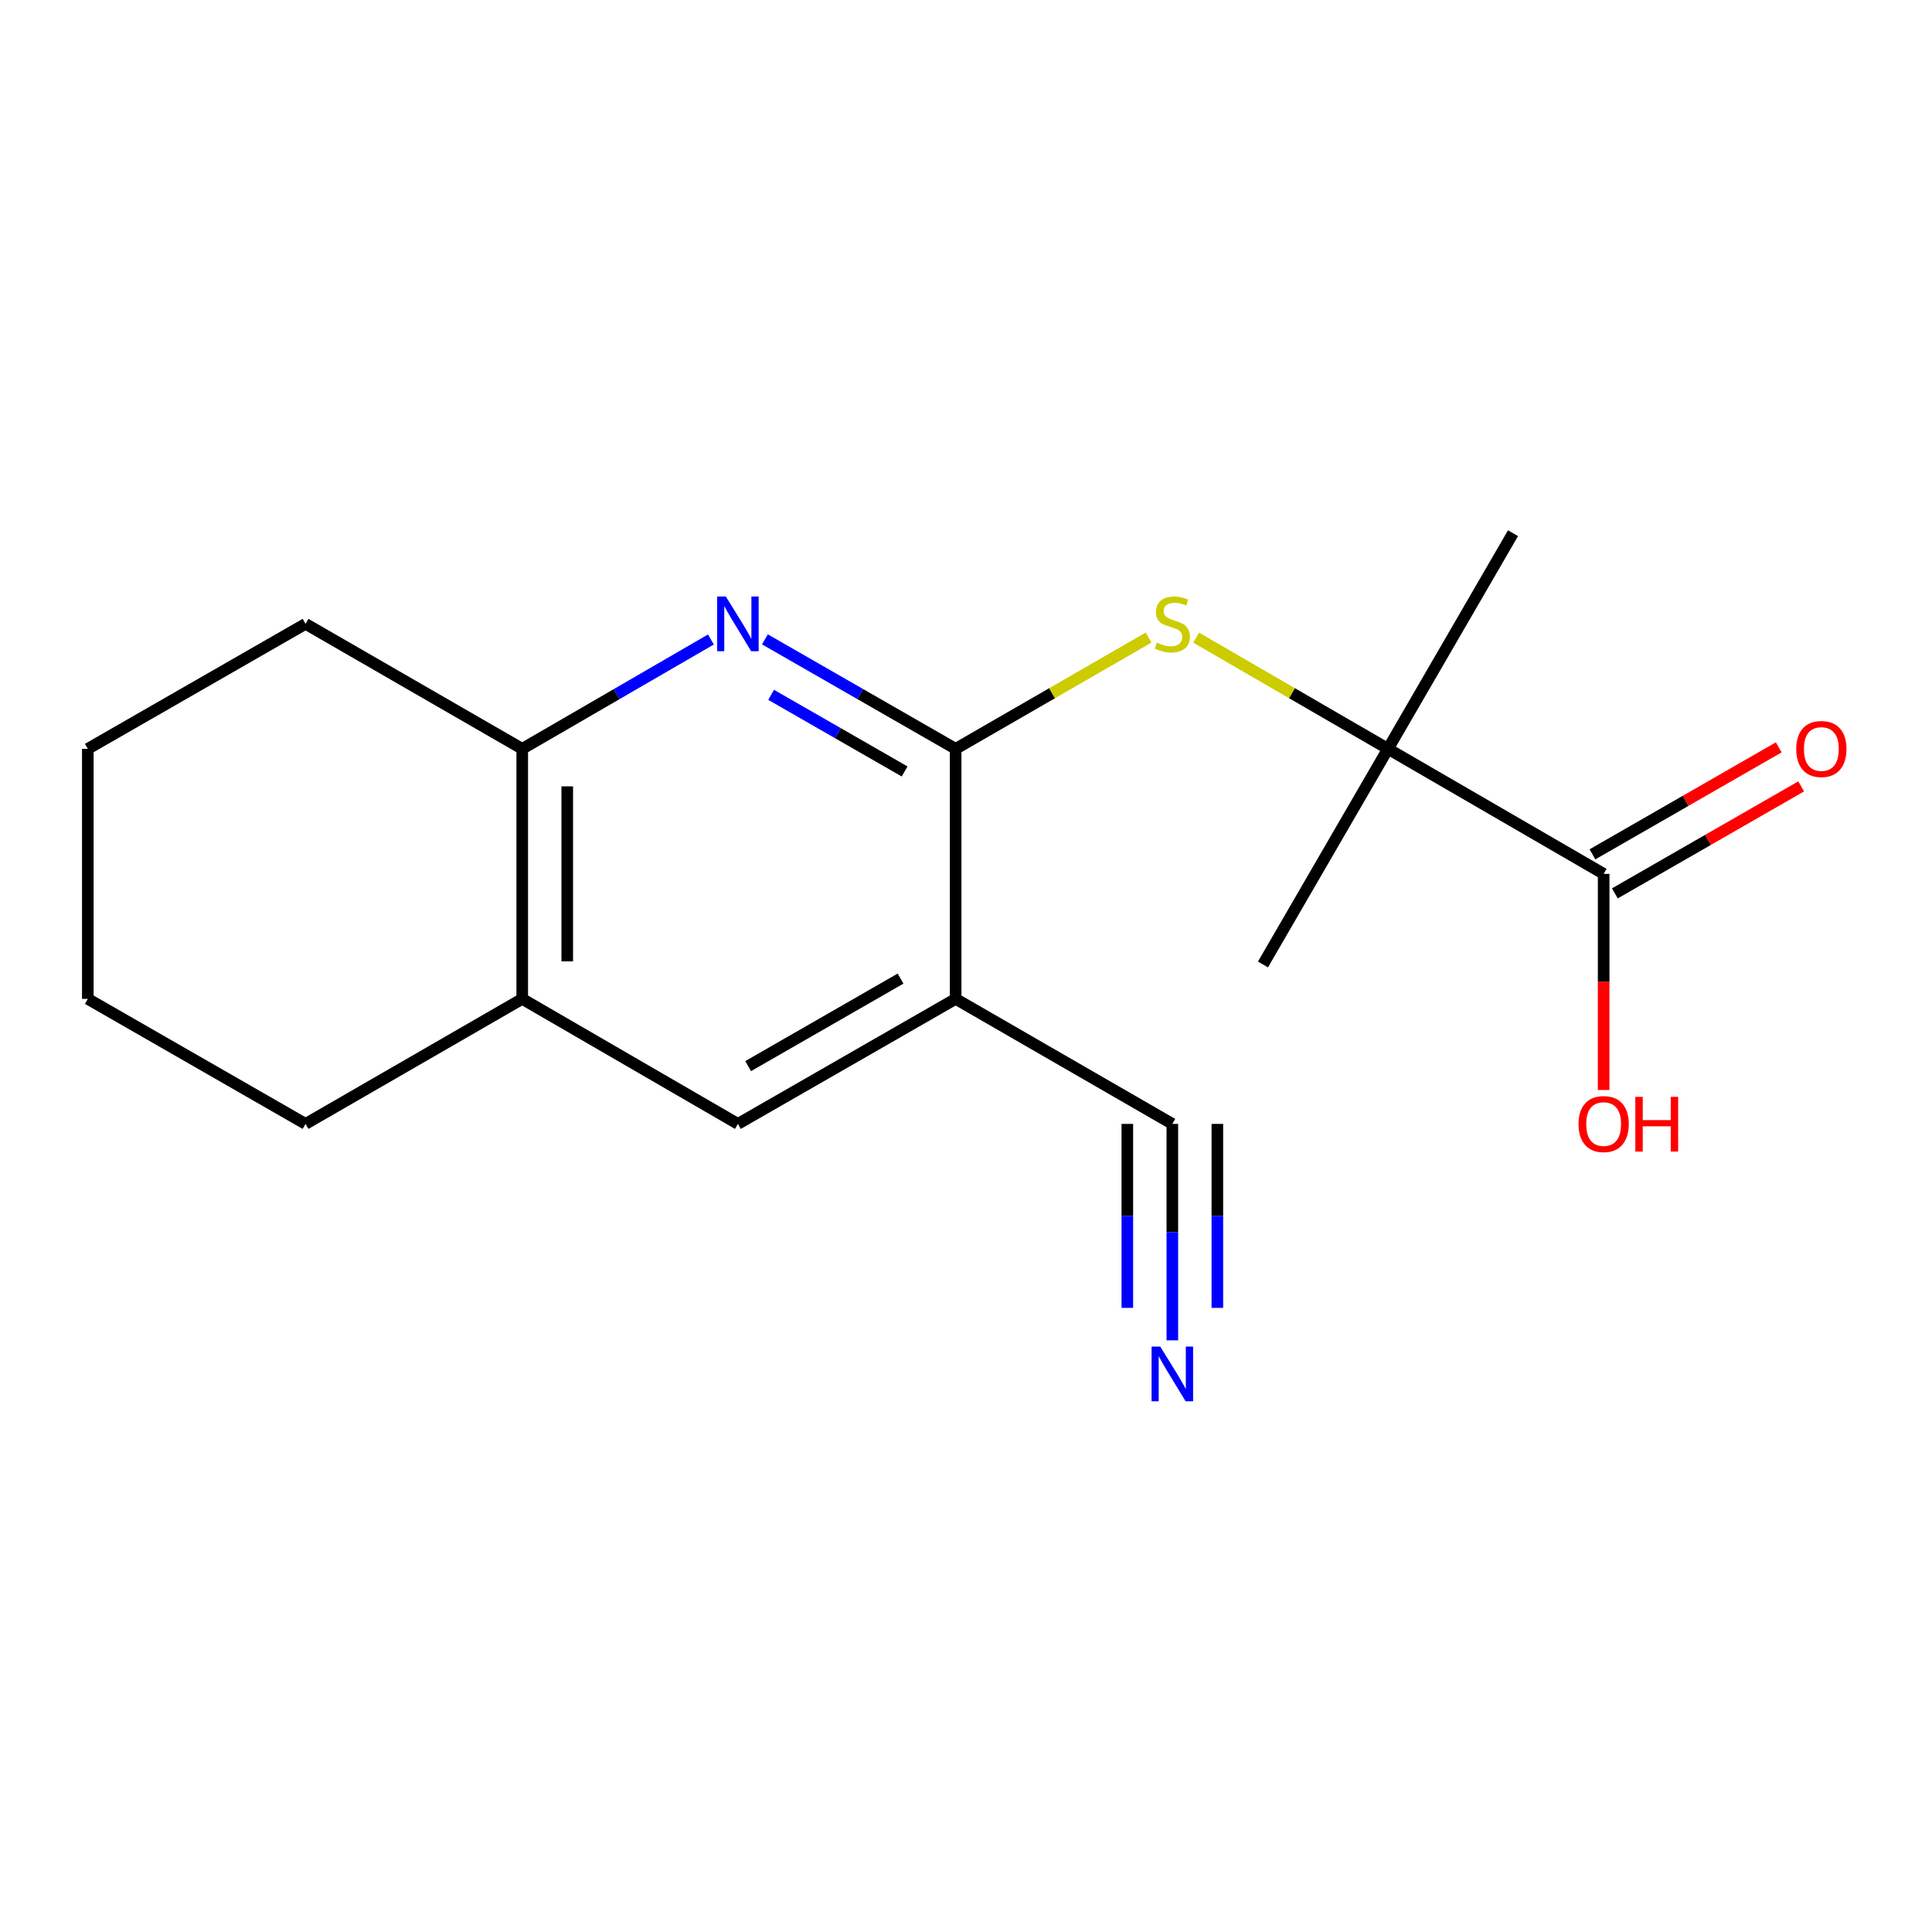 <?xml version='1.0' encoding='iso-8859-1'?>
<svg version='1.1' baseProfile='full'
              xmlns='http://www.w3.org/2000/svg'
                      xmlns:rdkit='http://www.rdkit.org/xml'
                      xmlns:xlink='http://www.w3.org/1999/xlink'
                  xml:space='preserve'
width='1000px' height='1000px' viewBox='0 0 1000 1000'>
<!-- END OF HEADER -->
<rect style='opacity:1.0;fill:#FFFFFF;stroke:none' width='1000' height='1000' x='0' y='0'> </rect>
<path class='bond-0' d='M 494.636,387.599 L 445.282,359.266' style='fill:none;fill-rule:evenodd;stroke:#000000;stroke-width:6px;stroke-linecap:butt;stroke-linejoin:miter;stroke-opacity:1' />
<path class='bond-0' d='M 445.282,359.266 L 395.928,330.933' style='fill:none;fill-rule:evenodd;stroke:#0000FF;stroke-width:6px;stroke-linecap:butt;stroke-linejoin:miter;stroke-opacity:1' />
<path class='bond-0' d='M 468.229,399.307 L 433.681,379.473' style='fill:none;fill-rule:evenodd;stroke:#000000;stroke-width:6px;stroke-linecap:butt;stroke-linejoin:miter;stroke-opacity:1' />
<path class='bond-0' d='M 433.681,379.473 L 399.133,359.64' style='fill:none;fill-rule:evenodd;stroke:#0000FF;stroke-width:6px;stroke-linecap:butt;stroke-linejoin:miter;stroke-opacity:1' />
<path class='bond-1' d='M 494.636,387.599 L 494.636,517.021' style='fill:none;fill-rule:evenodd;stroke:#000000;stroke-width:6px;stroke-linecap:butt;stroke-linejoin:miter;stroke-opacity:1' />
<path class='bond-2' d='M 494.636,387.599 L 544.56,358.803' style='fill:none;fill-rule:evenodd;stroke:#000000;stroke-width:6px;stroke-linecap:butt;stroke-linejoin:miter;stroke-opacity:1' />
<path class='bond-2' d='M 544.56,358.803 L 594.484,330.006' style='fill:none;fill-rule:evenodd;stroke:#CCCC00;stroke-width:6px;stroke-linecap:butt;stroke-linejoin:miter;stroke-opacity:1' />
<path class='bond-6' d='M 367.973,330.996 L 319.139,359.297' style='fill:none;fill-rule:evenodd;stroke:#0000FF;stroke-width:6px;stroke-linecap:butt;stroke-linejoin:miter;stroke-opacity:1' />
<path class='bond-6' d='M 319.139,359.297 L 270.304,387.599' style='fill:none;fill-rule:evenodd;stroke:#000000;stroke-width:6px;stroke-linecap:butt;stroke-linejoin:miter;stroke-opacity:1' />
<path class='bond-5' d='M 494.636,517.021 L 606.801,581.731' style='fill:none;fill-rule:evenodd;stroke:#000000;stroke-width:6px;stroke-linecap:butt;stroke-linejoin:miter;stroke-opacity:1' />
<path class='bond-8' d='M 494.636,517.021 L 381.939,581.731' style='fill:none;fill-rule:evenodd;stroke:#000000;stroke-width:6px;stroke-linecap:butt;stroke-linejoin:miter;stroke-opacity:1' />
<path class='bond-8' d='M 466.129,506.521 L 387.241,551.818' style='fill:none;fill-rule:evenodd;stroke:#000000;stroke-width:6px;stroke-linecap:butt;stroke-linejoin:miter;stroke-opacity:1' />
<path class='bond-3' d='M 619.107,330.034 L 668.765,358.817' style='fill:none;fill-rule:evenodd;stroke:#CCCC00;stroke-width:6px;stroke-linecap:butt;stroke-linejoin:miter;stroke-opacity:1' />
<path class='bond-3' d='M 668.765,358.817 L 718.424,387.599' style='fill:none;fill-rule:evenodd;stroke:#000000;stroke-width:6px;stroke-linecap:butt;stroke-linejoin:miter;stroke-opacity:1' />
<path class='bond-4' d='M 718.424,387.599 L 830.046,452.31' style='fill:none;fill-rule:evenodd;stroke:#000000;stroke-width:6px;stroke-linecap:butt;stroke-linejoin:miter;stroke-opacity:1' />
<path class='bond-12' d='M 718.424,387.599 L 653.713,499.209' style='fill:none;fill-rule:evenodd;stroke:#000000;stroke-width:6px;stroke-linecap:butt;stroke-linejoin:miter;stroke-opacity:1' />
<path class='bond-13' d='M 718.424,387.599 L 783.134,275.977' style='fill:none;fill-rule:evenodd;stroke:#000000;stroke-width:6px;stroke-linecap:butt;stroke-linejoin:miter;stroke-opacity:1' />
<path class='bond-10' d='M 835.847,462.413 L 884.065,434.723' style='fill:none;fill-rule:evenodd;stroke:#000000;stroke-width:6px;stroke-linecap:butt;stroke-linejoin:miter;stroke-opacity:1' />
<path class='bond-10' d='M 884.065,434.723 L 932.282,407.033' style='fill:none;fill-rule:evenodd;stroke:#FF0000;stroke-width:6px;stroke-linecap:butt;stroke-linejoin:miter;stroke-opacity:1' />
<path class='bond-10' d='M 824.244,442.207 L 872.461,414.517' style='fill:none;fill-rule:evenodd;stroke:#000000;stroke-width:6px;stroke-linecap:butt;stroke-linejoin:miter;stroke-opacity:1' />
<path class='bond-10' d='M 872.461,414.517 L 920.679,386.828' style='fill:none;fill-rule:evenodd;stroke:#FF0000;stroke-width:6px;stroke-linecap:butt;stroke-linejoin:miter;stroke-opacity:1' />
<path class='bond-11' d='M 830.046,452.31 L 830.046,508.243' style='fill:none;fill-rule:evenodd;stroke:#000000;stroke-width:6px;stroke-linecap:butt;stroke-linejoin:miter;stroke-opacity:1' />
<path class='bond-11' d='M 830.046,508.243 L 830.046,564.176' style='fill:none;fill-rule:evenodd;stroke:#FF0000;stroke-width:6px;stroke-linecap:butt;stroke-linejoin:miter;stroke-opacity:1' />
<path class='bond-7' d='M 606.801,581.731 L 606.801,637.744' style='fill:none;fill-rule:evenodd;stroke:#000000;stroke-width:6px;stroke-linecap:butt;stroke-linejoin:miter;stroke-opacity:1' />
<path class='bond-7' d='M 606.801,637.744 L 606.801,693.757' style='fill:none;fill-rule:evenodd;stroke:#0000FF;stroke-width:6px;stroke-linecap:butt;stroke-linejoin:miter;stroke-opacity:1' />
<path class='bond-7' d='M 583.501,581.731 L 583.501,629.342' style='fill:none;fill-rule:evenodd;stroke:#000000;stroke-width:6px;stroke-linecap:butt;stroke-linejoin:miter;stroke-opacity:1' />
<path class='bond-7' d='M 583.501,629.342 L 583.501,676.953' style='fill:none;fill-rule:evenodd;stroke:#0000FF;stroke-width:6px;stroke-linecap:butt;stroke-linejoin:miter;stroke-opacity:1' />
<path class='bond-7' d='M 630.102,581.731 L 630.102,629.342' style='fill:none;fill-rule:evenodd;stroke:#000000;stroke-width:6px;stroke-linecap:butt;stroke-linejoin:miter;stroke-opacity:1' />
<path class='bond-7' d='M 630.102,629.342 L 630.102,676.953' style='fill:none;fill-rule:evenodd;stroke:#0000FF;stroke-width:6px;stroke-linecap:butt;stroke-linejoin:miter;stroke-opacity:1' />
<path class='bond-14' d='M 270.304,387.599 L 158.151,322.902' style='fill:none;fill-rule:evenodd;stroke:#000000;stroke-width:6px;stroke-linecap:butt;stroke-linejoin:miter;stroke-opacity:1' />
<path class='bond-18' d='M 270.304,387.599 L 270.304,517.021' style='fill:none;fill-rule:evenodd;stroke:#000000;stroke-width:6px;stroke-linecap:butt;stroke-linejoin:miter;stroke-opacity:1' />
<path class='bond-18' d='M 293.604,407.013 L 293.604,497.607' style='fill:none;fill-rule:evenodd;stroke:#000000;stroke-width:6px;stroke-linecap:butt;stroke-linejoin:miter;stroke-opacity:1' />
<path class='bond-9' d='M 381.939,581.731 L 270.304,517.021' style='fill:none;fill-rule:evenodd;stroke:#000000;stroke-width:6px;stroke-linecap:butt;stroke-linejoin:miter;stroke-opacity:1' />
<path class='bond-15' d='M 270.304,517.021 L 158.151,581.731' style='fill:none;fill-rule:evenodd;stroke:#000000;stroke-width:6px;stroke-linecap:butt;stroke-linejoin:miter;stroke-opacity:1' />
<path class='bond-16' d='M 158.151,322.902 L 45.455,387.599' style='fill:none;fill-rule:evenodd;stroke:#000000;stroke-width:6px;stroke-linecap:butt;stroke-linejoin:miter;stroke-opacity:1' />
<path class='bond-17' d='M 158.151,581.731 L 45.455,517.021' style='fill:none;fill-rule:evenodd;stroke:#000000;stroke-width:6px;stroke-linecap:butt;stroke-linejoin:miter;stroke-opacity:1' />
<path class='bond-19' d='M 45.455,387.599 L 45.455,517.021' style='fill:none;fill-rule:evenodd;stroke:#000000;stroke-width:6px;stroke-linecap:butt;stroke-linejoin:miter;stroke-opacity:1' />
<path  class='atom-1' d='M 375.679 308.742
L 384.959 323.742
Q 385.879 325.222, 387.359 327.902
Q 388.839 330.582, 388.919 330.742
L 388.919 308.742
L 392.679 308.742
L 392.679 337.062
L 388.799 337.062
L 378.839 320.662
Q 377.679 318.742, 376.439 316.542
Q 375.239 314.342, 374.879 313.662
L 374.879 337.062
L 371.199 337.062
L 371.199 308.742
L 375.679 308.742
' fill='#0000FF'/>
<path  class='atom-3' d='M 598.801 332.622
Q 599.121 332.742, 600.441 333.302
Q 601.761 333.862, 603.201 334.222
Q 604.681 334.542, 606.121 334.542
Q 608.801 334.542, 610.361 333.262
Q 611.921 331.942, 611.921 329.662
Q 611.921 328.102, 611.121 327.142
Q 610.361 326.182, 609.161 325.662
Q 607.961 325.142, 605.961 324.542
Q 603.441 323.782, 601.921 323.062
Q 600.441 322.342, 599.361 320.822
Q 598.321 319.302, 598.321 316.742
Q 598.321 313.182, 600.721 310.982
Q 603.161 308.782, 607.961 308.782
Q 611.241 308.782, 614.961 310.342
L 614.041 313.422
Q 610.641 312.022, 608.081 312.022
Q 605.321 312.022, 603.801 313.182
Q 602.281 314.302, 602.321 316.262
Q 602.321 317.782, 603.081 318.702
Q 603.881 319.622, 605.001 320.142
Q 606.161 320.662, 608.081 321.262
Q 610.641 322.062, 612.161 322.862
Q 613.681 323.662, 614.761 325.302
Q 615.881 326.902, 615.881 329.662
Q 615.881 333.582, 613.241 335.702
Q 610.641 337.782, 606.281 337.782
Q 603.761 337.782, 601.841 337.222
Q 599.961 336.702, 597.721 335.782
L 598.801 332.622
' fill='#CCCC00'/>
<path  class='atom-8' d='M 600.541 696.992
L 609.821 711.992
Q 610.741 713.472, 612.221 716.152
Q 613.701 718.832, 613.781 718.992
L 613.781 696.992
L 617.541 696.992
L 617.541 725.312
L 613.661 725.312
L 603.701 708.912
Q 602.541 706.992, 601.301 704.792
Q 600.101 702.592, 599.741 701.912
L 599.741 725.312
L 596.061 725.312
L 596.061 696.992
L 600.541 696.992
' fill='#0000FF'/>
<path  class='atom-11' d='M 929.729 387.679
Q 929.729 380.879, 933.089 377.079
Q 936.449 373.279, 942.729 373.279
Q 949.009 373.279, 952.369 377.079
Q 955.729 380.879, 955.729 387.679
Q 955.729 394.559, 952.329 398.479
Q 948.929 402.359, 942.729 402.359
Q 936.489 402.359, 933.089 398.479
Q 929.729 394.599, 929.729 387.679
M 942.729 399.159
Q 947.049 399.159, 949.369 396.279
Q 951.729 393.359, 951.729 387.679
Q 951.729 382.119, 949.369 379.319
Q 947.049 376.479, 942.729 376.479
Q 938.409 376.479, 936.049 379.279
Q 933.729 382.079, 933.729 387.679
Q 933.729 393.399, 936.049 396.279
Q 938.409 399.159, 942.729 399.159
' fill='#FF0000'/>
<path  class='atom-12' d='M 817.046 581.811
Q 817.046 575.011, 820.406 571.211
Q 823.766 567.411, 830.046 567.411
Q 836.326 567.411, 839.686 571.211
Q 843.046 575.011, 843.046 581.811
Q 843.046 588.691, 839.646 592.611
Q 836.246 596.491, 830.046 596.491
Q 823.806 596.491, 820.406 592.611
Q 817.046 588.731, 817.046 581.811
M 830.046 593.291
Q 834.366 593.291, 836.686 590.411
Q 839.046 587.491, 839.046 581.811
Q 839.046 576.251, 836.686 573.451
Q 834.366 570.611, 830.046 570.611
Q 825.726 570.611, 823.366 573.411
Q 821.046 576.211, 821.046 581.811
Q 821.046 587.531, 823.366 590.411
Q 825.726 593.291, 830.046 593.291
' fill='#FF0000'/>
<path  class='atom-12' d='M 846.446 567.731
L 850.286 567.731
L 850.286 579.771
L 864.766 579.771
L 864.766 567.731
L 868.606 567.731
L 868.606 596.051
L 864.766 596.051
L 864.766 582.971
L 850.286 582.971
L 850.286 596.051
L 846.446 596.051
L 846.446 567.731
' fill='#FF0000'/>
</svg>
